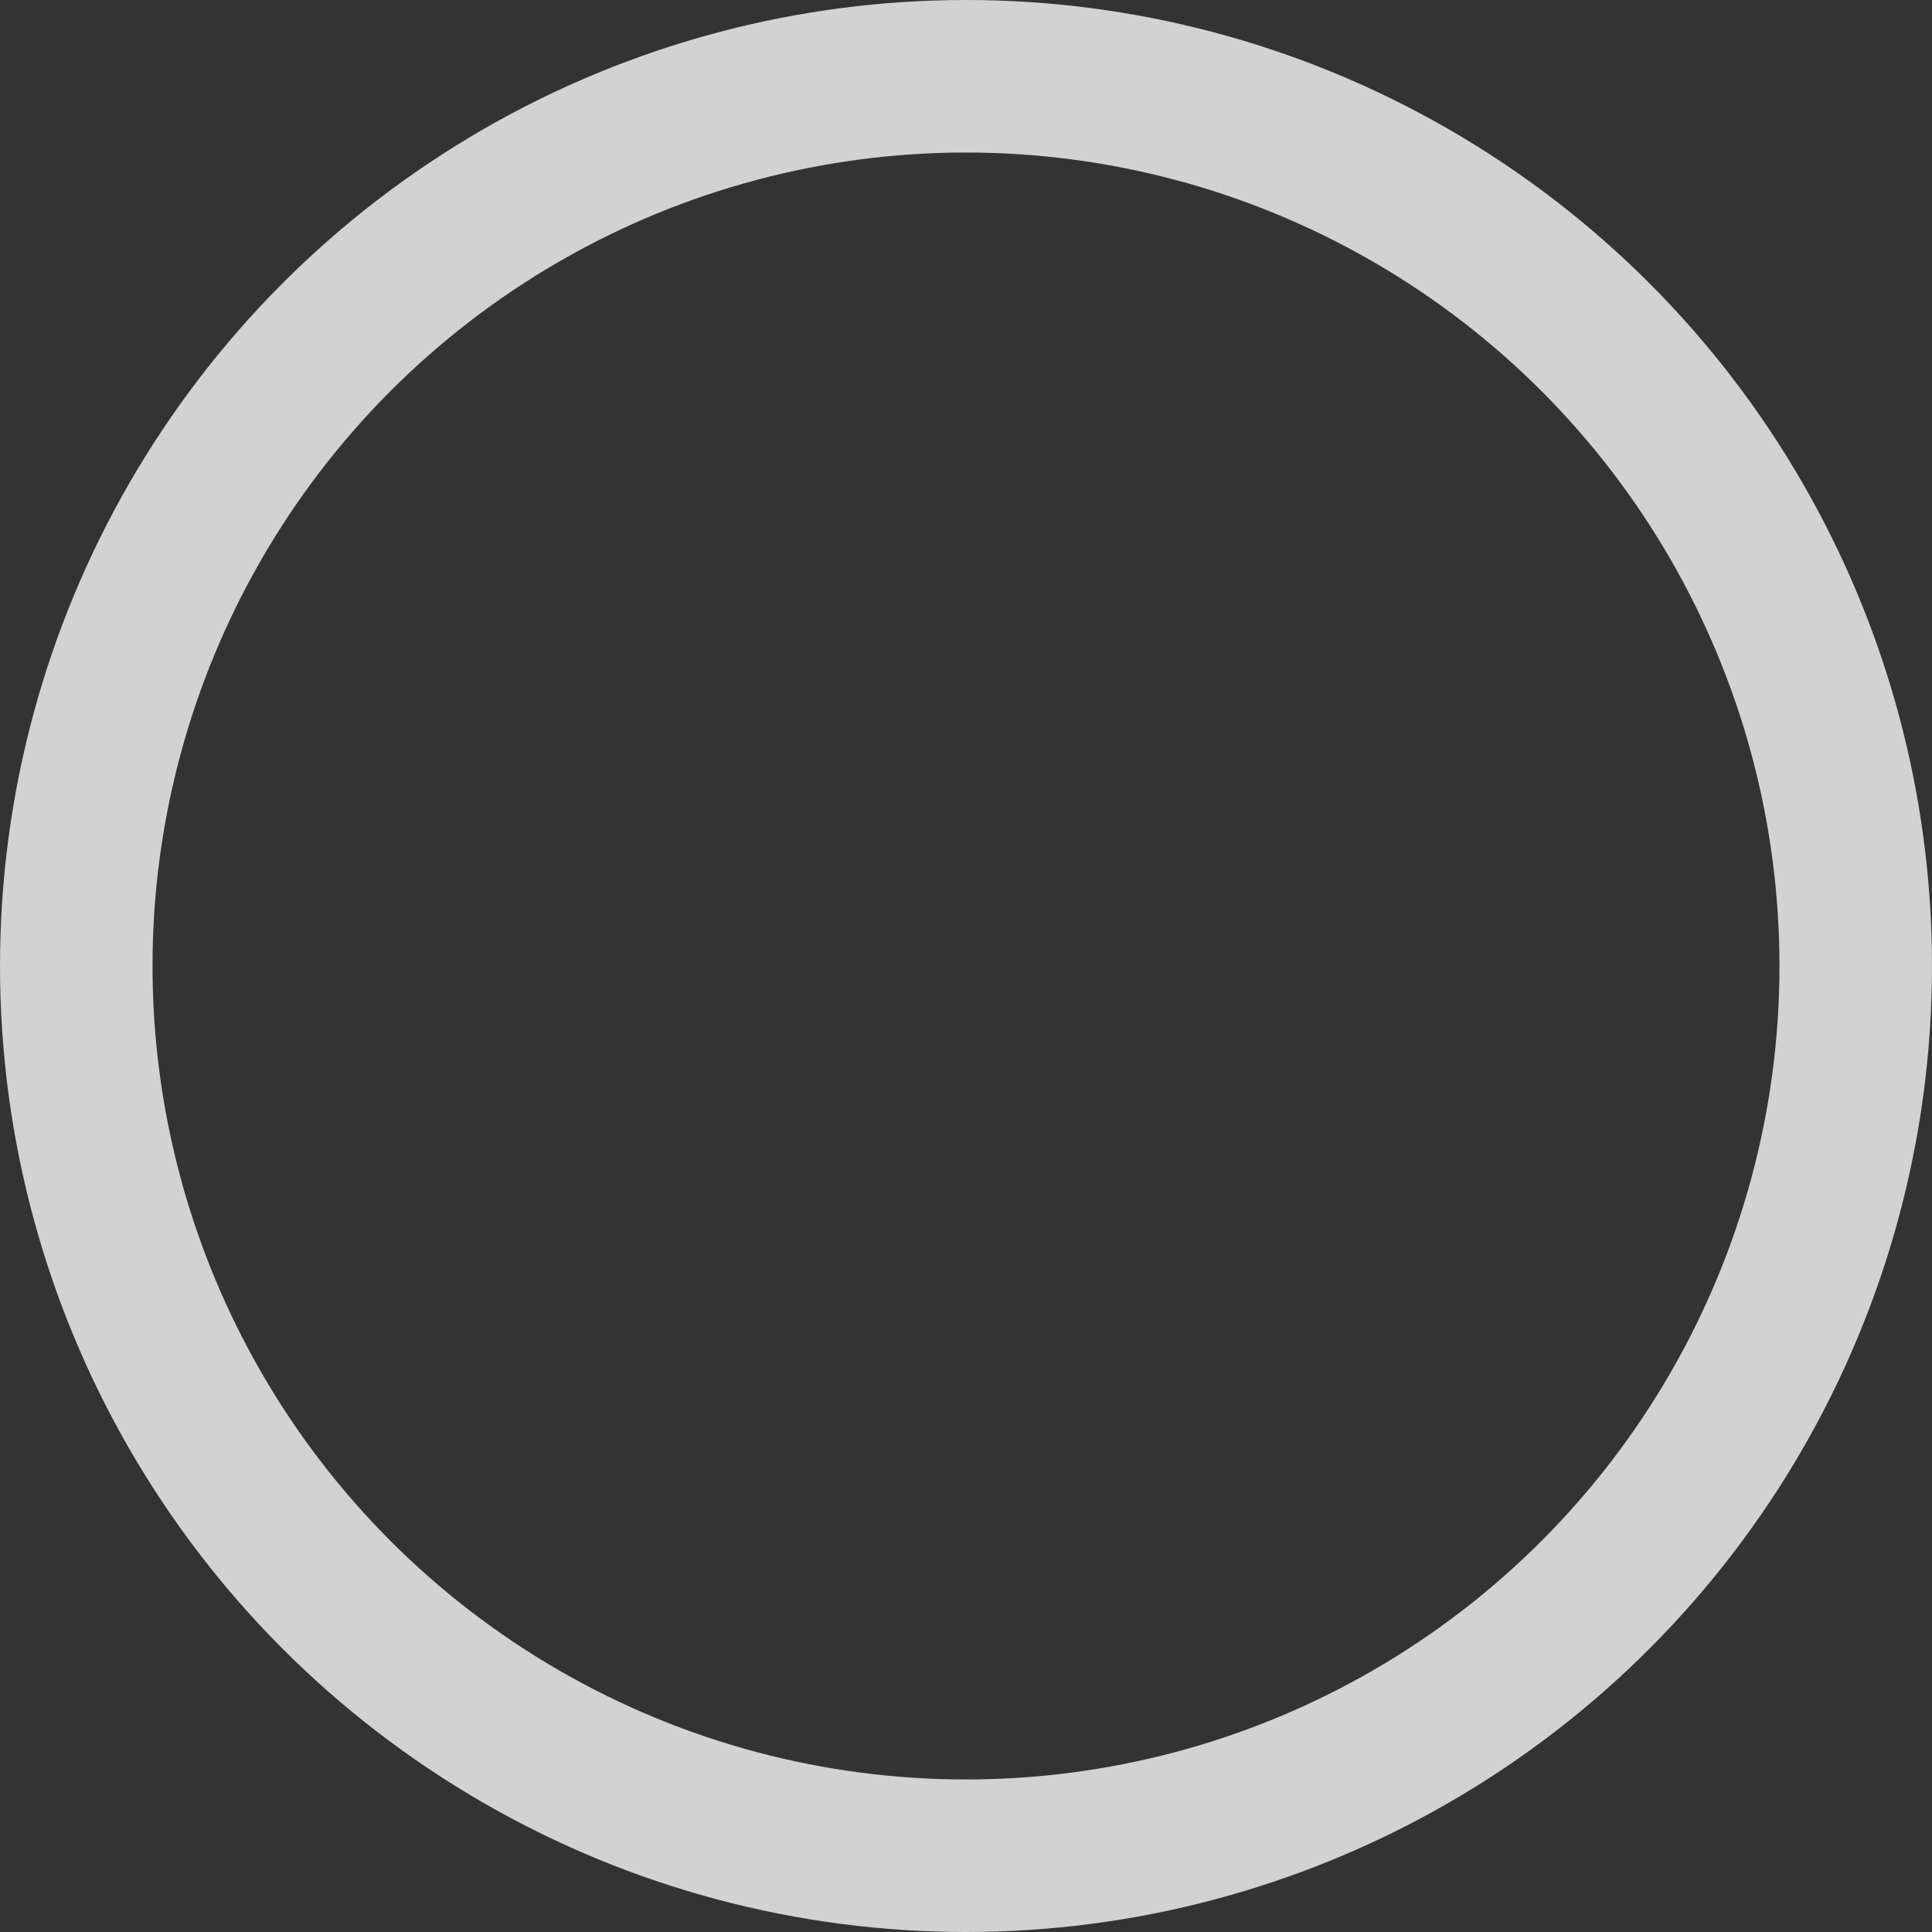 <?xml version="1.0" encoding="utf-8"?>
<svg xmlns="http://www.w3.org/2000/svg" fill="none" height="100%" overflow="visible" preserveAspectRatio="none" style="display: block;" viewBox="0 0 76 76" width="100%">
<rect x="0" y="0" width="76" height="76" fill="#333333" stroke="none"/>
<circle cx="38" cy="38" id="Ellipse 2" r="35" stroke="white" stroke-opacity="0.78" stroke-width="6"/>
</svg>